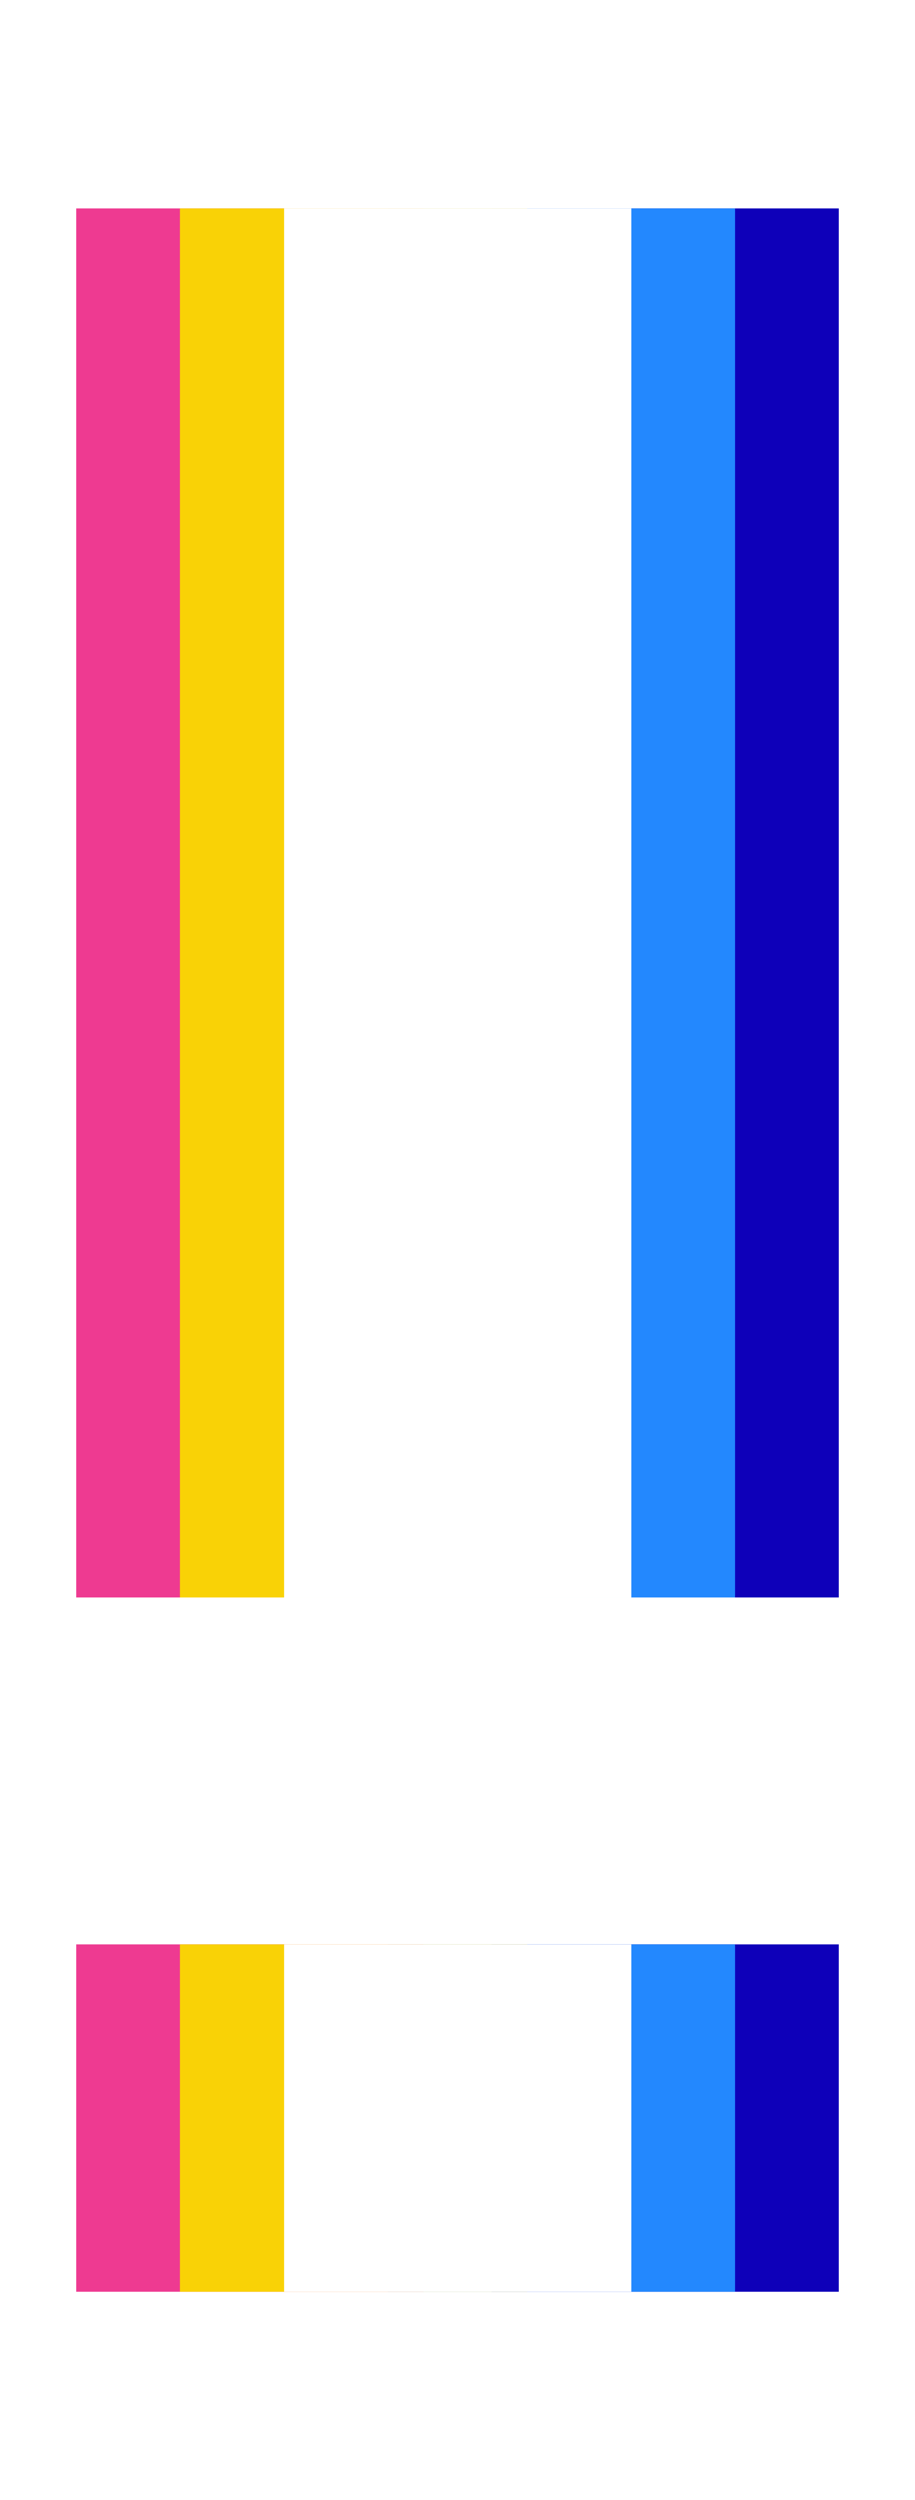 <?xml version="1.0" encoding="UTF-8"?><svg xmlns="http://www.w3.org/2000/svg" xmlns:xlink="http://www.w3.org/1999/xlink" height="554.2" preserveAspectRatio="xMidYMid meet" version="1.0" viewBox="6.7 -27.1 202.9 554.2" width="202.9" zoomAndPan="magnify"><filter id="a" xlink:actuate="onLoad" xlink:show="other" xlink:type="simple" xmlns:xlink="http://www.w3.org/1999/xlink"><feGaussianBlur stdDeviation="4"/></filter><g filter="url(#a)"><g fill="#fff" id="change1_1"><path d="M69.7 403.9H146.7V480.9H69.7z"/><path d="M69.7 19.1L69.7 96.1 69.7 173 69.7 250 69.7 327 146.7 327 146.7 250 146.7 173 146.7 96.1 146.7 19.1z"/></g><g fill="#0e00b9" id="change2_1"><path d="M115.7 403.9H192.7V480.9H115.7z"/><path d="M115.7 19.1L115.7 96.1 115.7 173 115.7 250 115.7 327 192.7 327 192.7 250 192.7 173 192.7 96.1 192.7 19.1z"/></g><g fill="#2388fe" id="change3_1"><path d="M92.7 403.9H169.7V480.9H92.7z"/><path d="M92.7 19.1L92.7 96.1 92.7 173 92.7 250 92.7 327 169.7 327 169.7 250 169.7 173 169.7 96.1 169.7 19.1z"/></g><g fill="#ee3a91" id="change4_1"><path d="M23.6 403.9H100.6V480.9H23.6z"/><path d="M23.6 19.1L23.6 96.1 23.6 173 23.6 250 23.6 327 100.6 327 100.6 250 100.6 173 100.6 96.1 100.6 19.1z"/></g><g fill="#f9d206" id="change5_1"><path d="M46.6 403.9H123.6V480.9H46.6z"/><path d="M46.6 19.1L46.6 96.1 46.6 173 46.6 250 46.6 327 123.6 327 123.6 250 123.6 173 123.6 96.1 123.6 19.1z"/></g><g fill="#fff" id="change1_2"><path d="M69.7 403.9H146.7V480.9H69.7z"/><path d="M69.7 19.1L69.7 96.1 69.7 173 69.7 250 69.7 327 146.7 327 146.7 250 146.7 173 146.7 96.1 146.7 19.1z"/></g></g></svg>